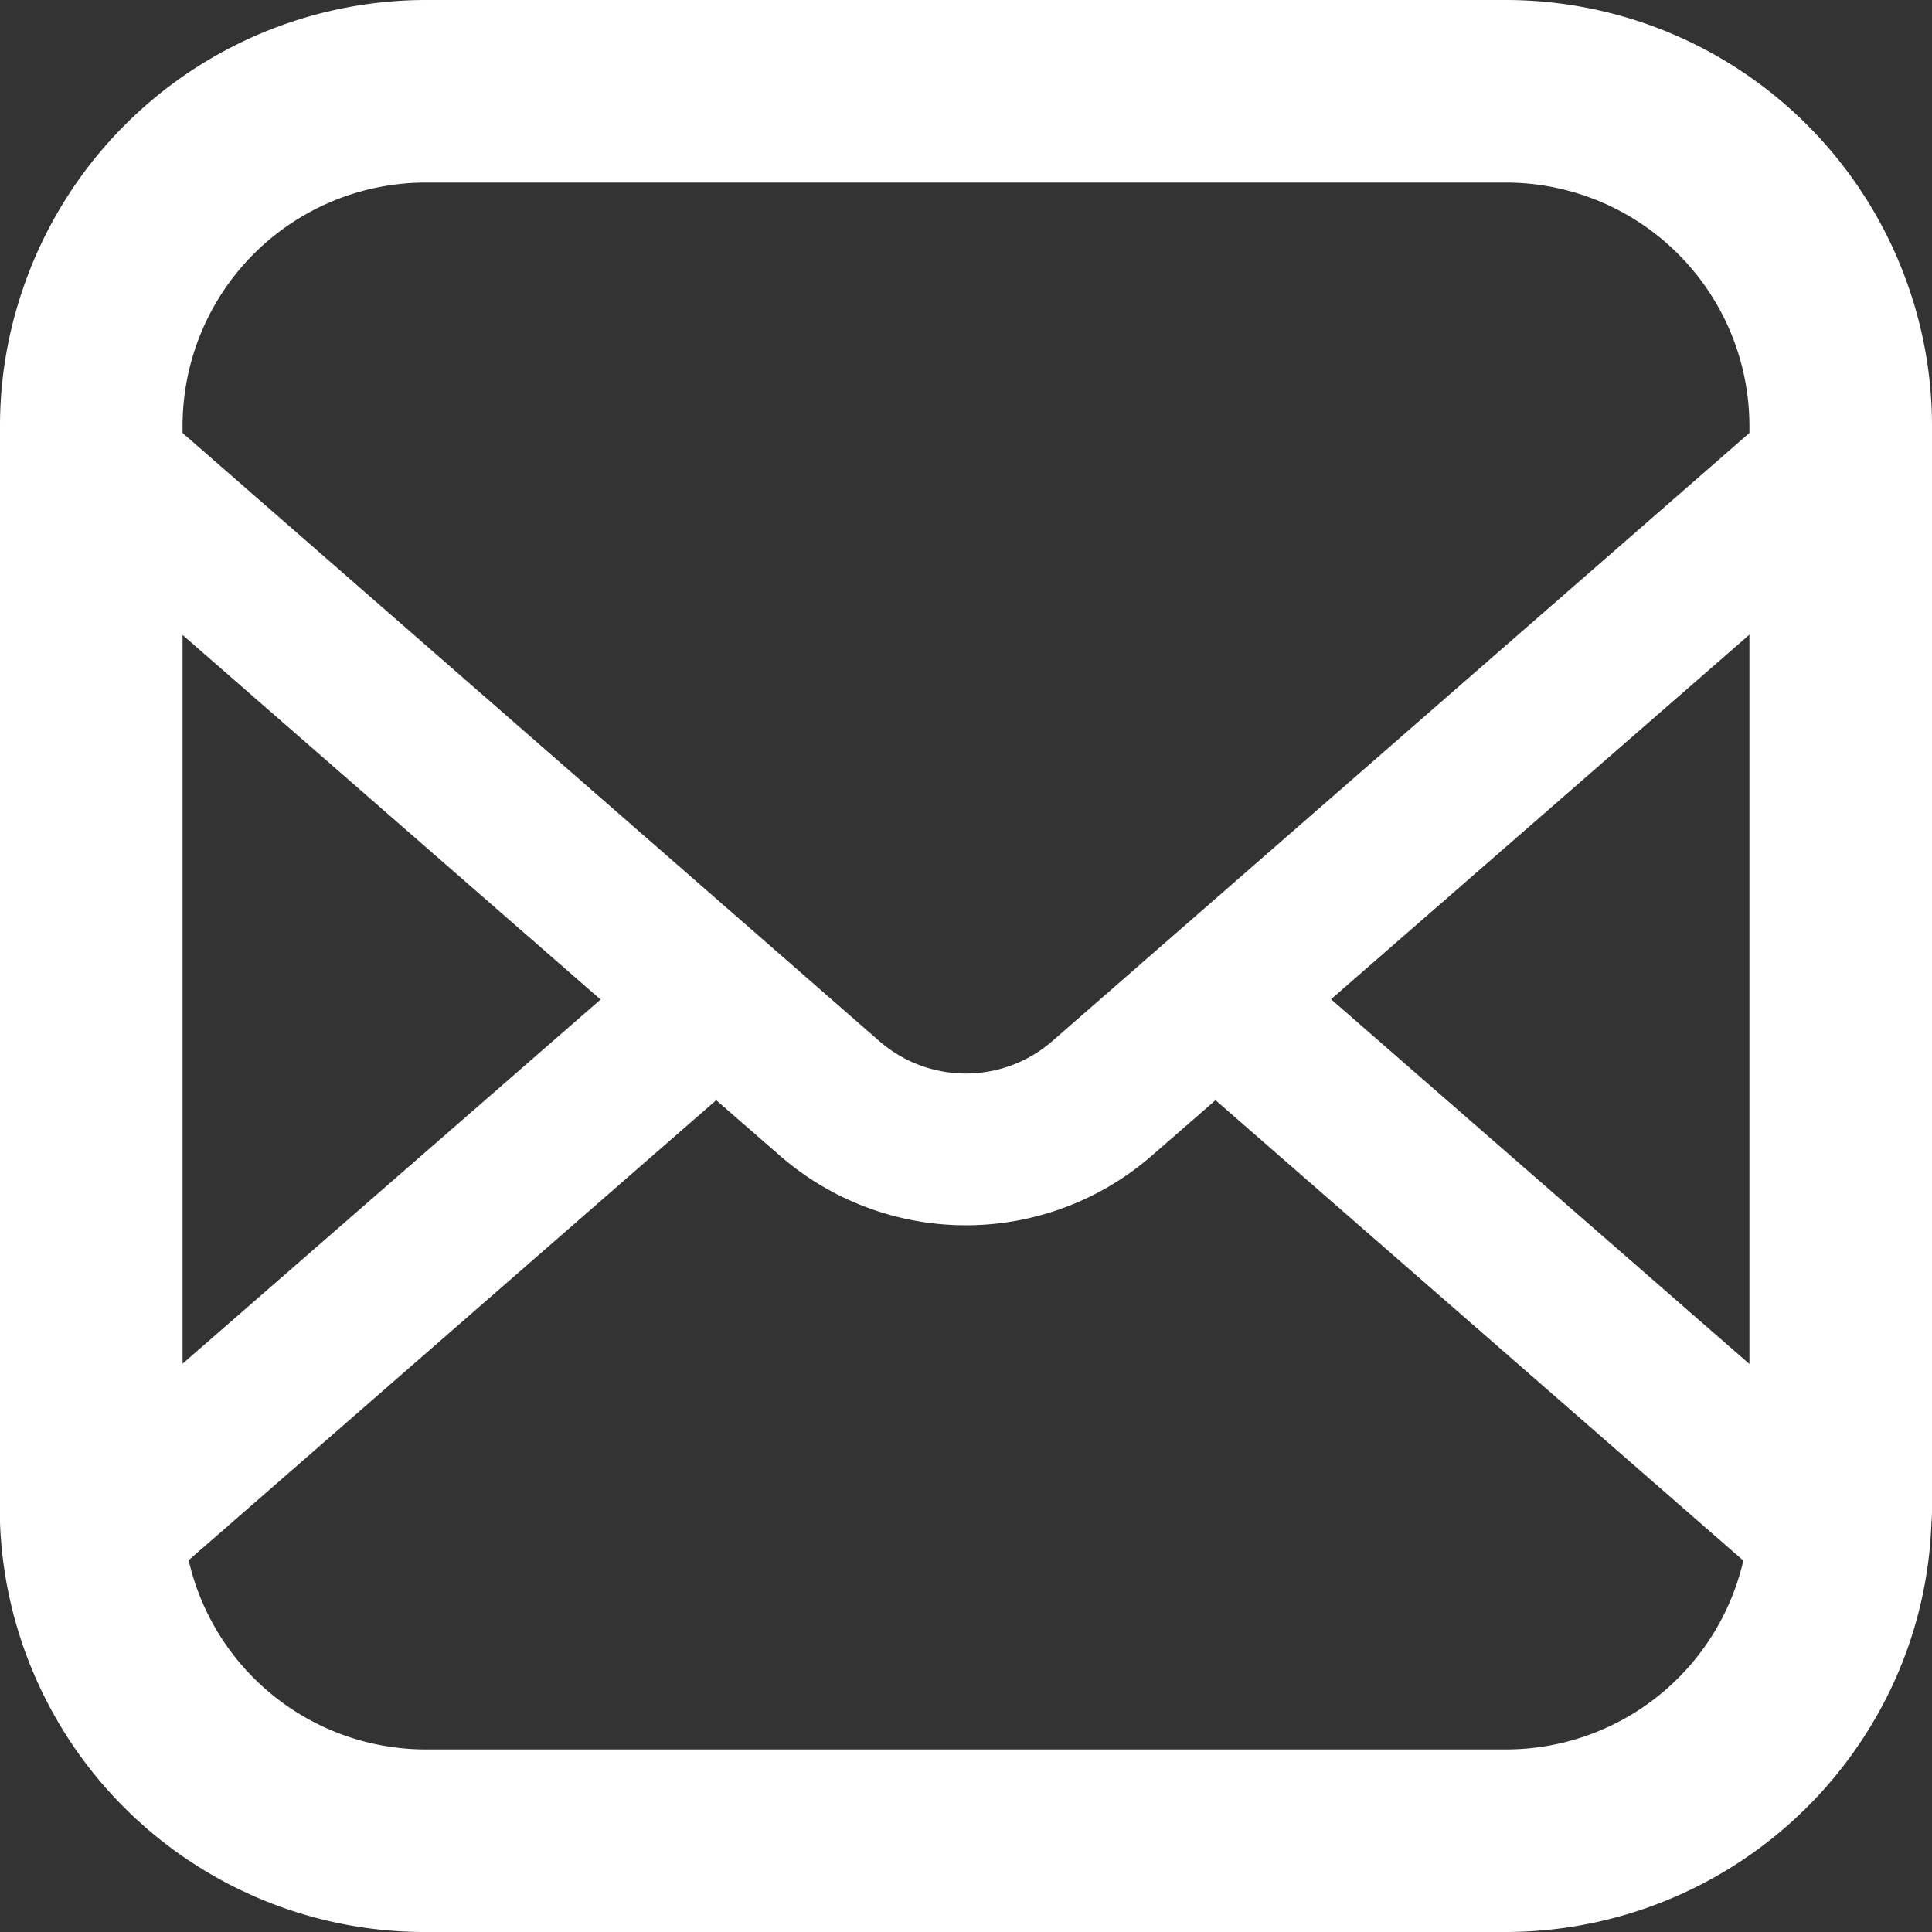 <svg xmlns="http://www.w3.org/2000/svg" width="20" height="20"><rect width="100%" height="100%" fill="#333333" stroke="none"/><defs><clipPath id="a"><path fill="none" d="M0 0h20v20H0z" data-name="長方形 2"/></clipPath></defs><g data-name="グループ 4"><g clip-path="url(#a)" data-name="グループ 3"><path fill="#fff" d="M19.776 3.027A4.413 4.413 0 0 0 15.59 0H4.409A4.411 4.411 0 0 0 .224 3.03 4.352 4.352 0 0 0 0 4.41V15.761A4.4 4.4 0 0 0 4.409 20H15.59a4.424 4.424 0 0 0 3.982-2.513 4.341 4.341 0 0 0 .422-1.72 1.619 1.619 0 0 0 .006-.17V4.41a4.366 4.366 0 0 0-.224-1.383M1.89 6.573l4.327 3.774-4.327 3.77Zm13.7 11.537H4.409a2.519 2.519 0 0 1-2.456-1.959l5.461-4.762.658.573a2.931 2.931 0 0 0 3.853 0l.658-.573 5.464 4.766a2.522 2.522 0 0 1-2.457 1.955m2.52-3.99-4.331-3.776L18.11 6.57Zm0-9.638-7.222 6.3a1.362 1.362 0 0 1-1.78 0l-7.218-6.3V4.41a2.519 2.519 0 0 1 2.519-2.52H15.59a2.522 2.522 0 0 1 2.52 2.52Z" data-name="パス 5"/></g></g></svg>